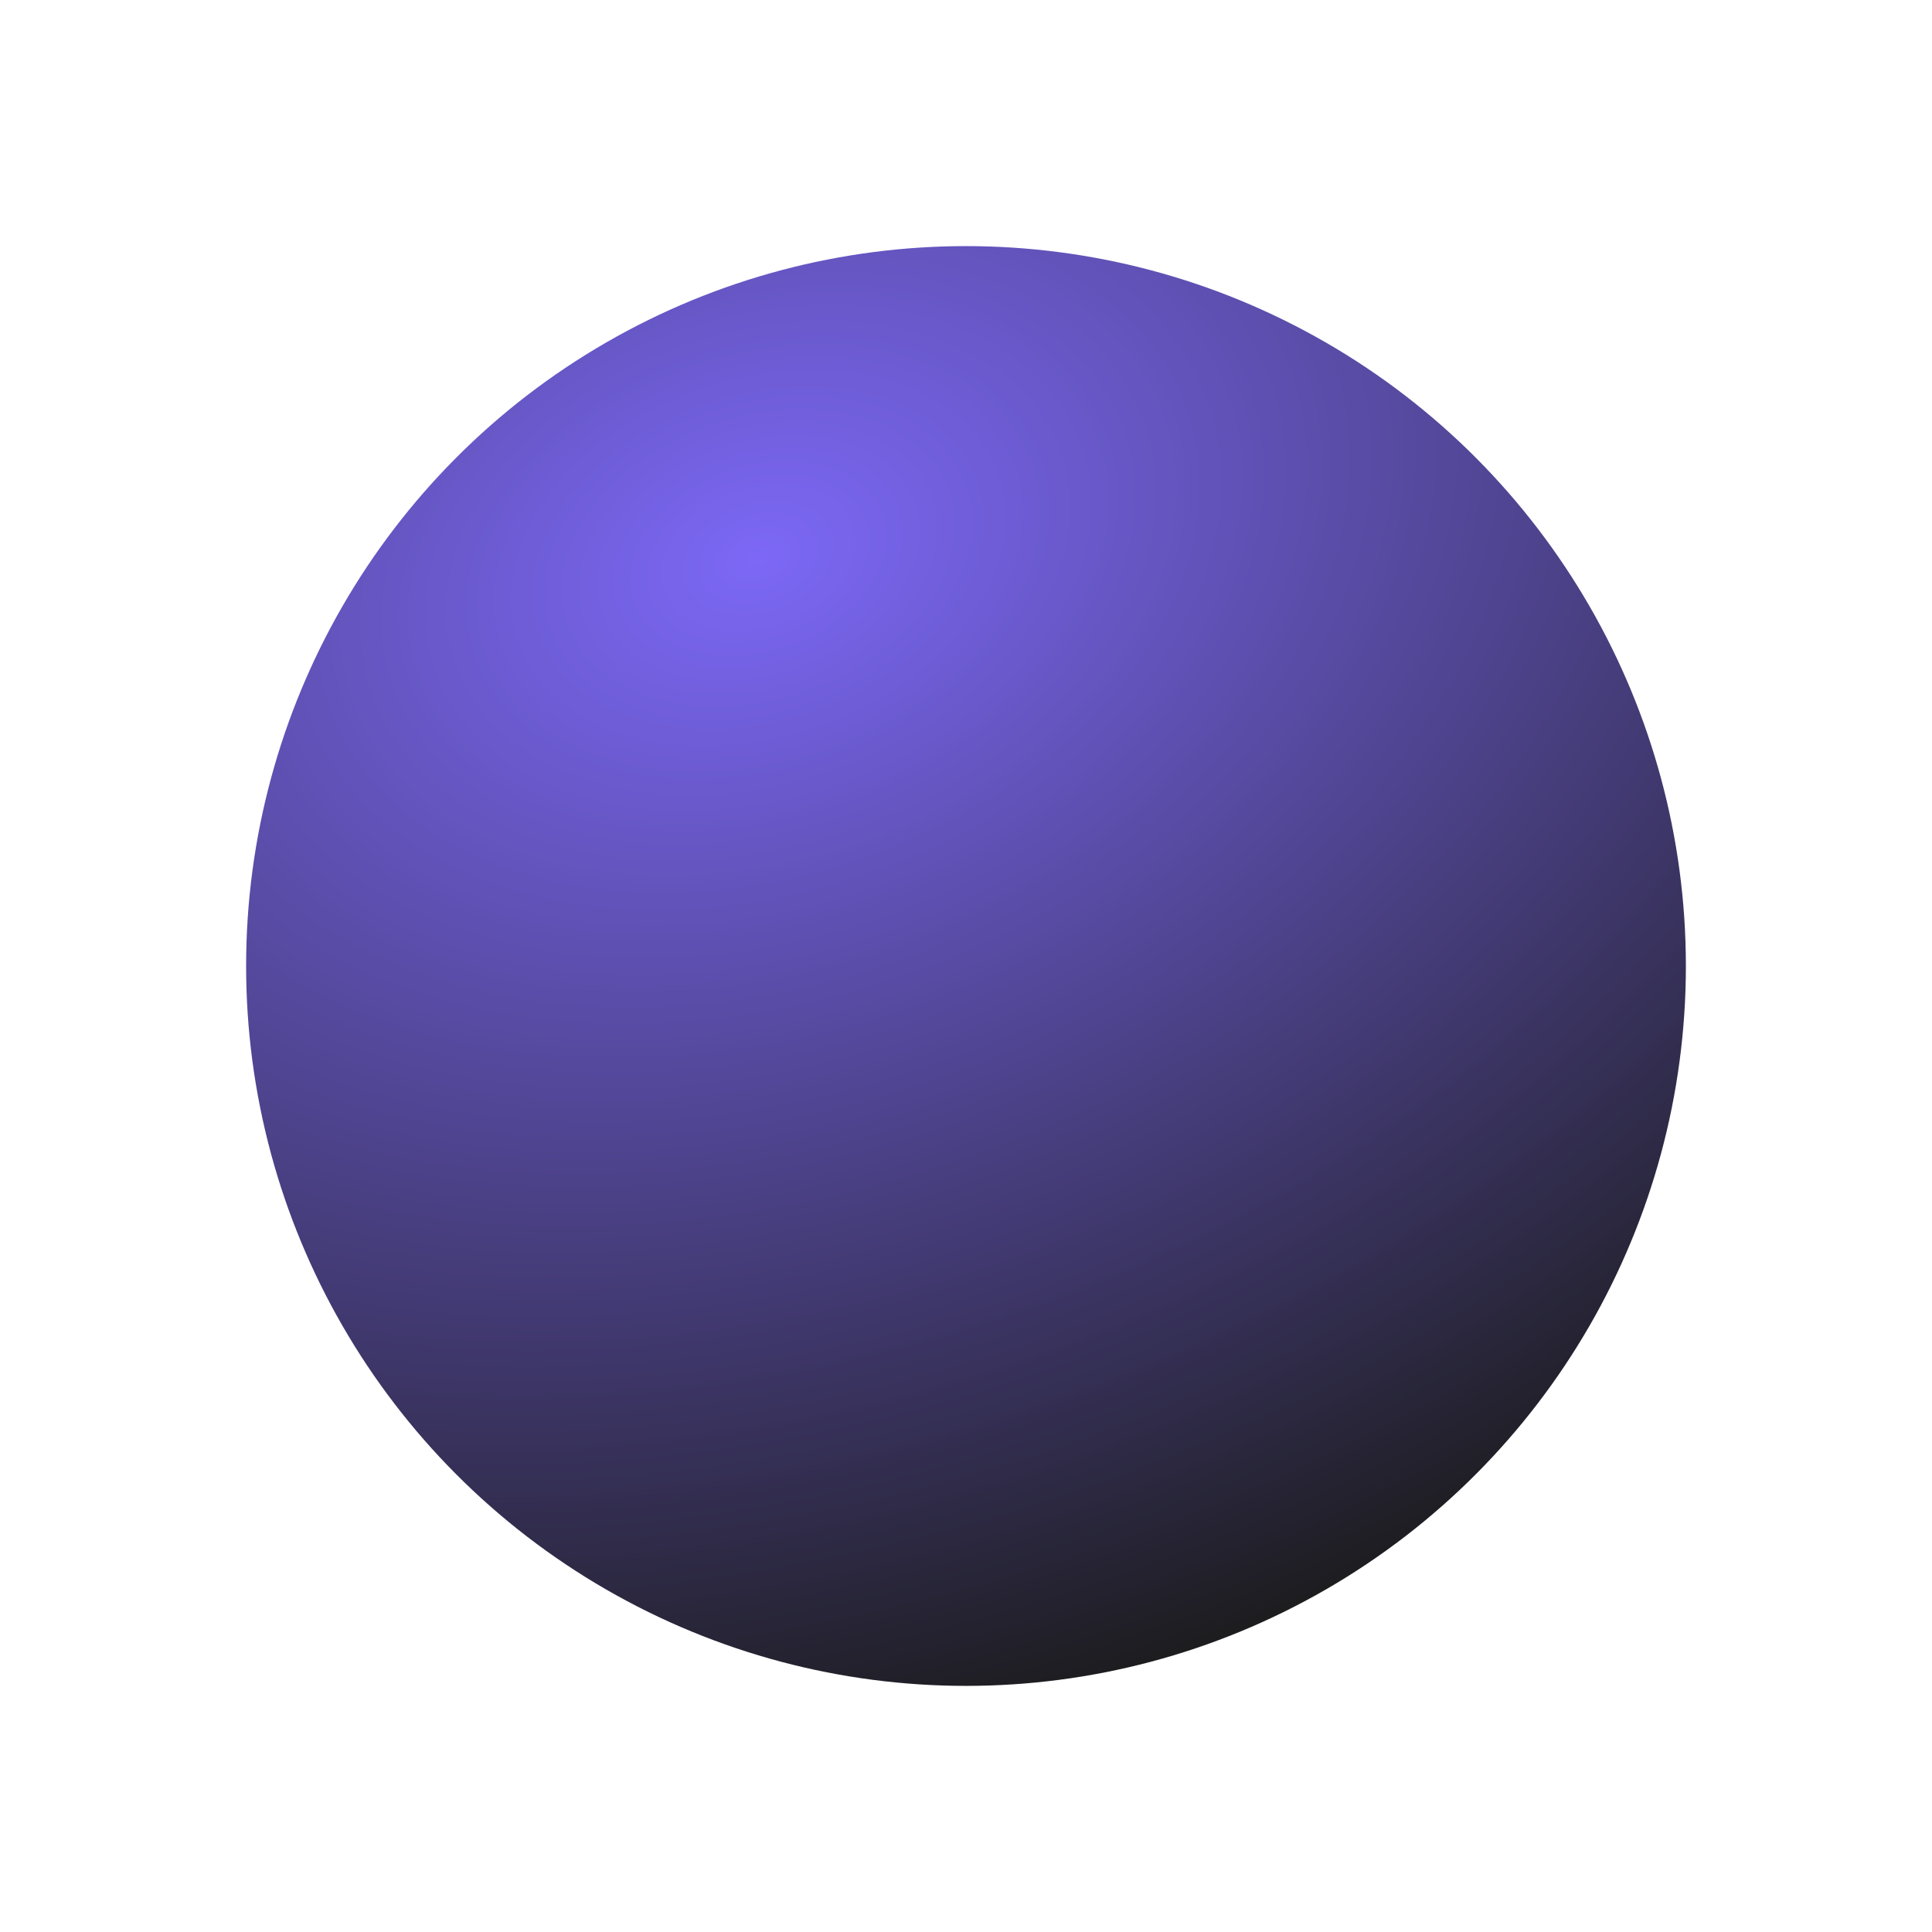 <?xml version="1.0" encoding="UTF-8"?> <svg xmlns="http://www.w3.org/2000/svg" width="157" height="157" viewBox="0 0 157 157" fill="none"> <g filter="url(#filter0_f_1136_14141)"> <circle cx="78.5" cy="78.5" r="58.5" fill="url(#paint0_radial_1136_14141)"></circle> </g> <defs> <filter id="filter0_f_1136_14141" x="0" y="0" width="157" height="157" filterUnits="userSpaceOnUse" color-interpolation-filters="sRGB"> <feFlood flood-opacity="0" result="BackgroundImageFix"></feFlood> <feBlend mode="normal" in="SourceGraphic" in2="BackgroundImageFix" result="shape"></feBlend> <feGaussianBlur stdDeviation="10" result="effect1_foregroundBlur_1136_14141"></feGaussianBlur> </filter> <radialGradient id="paint0_radial_1136_14141" cx="0" cy="0" r="1" gradientUnits="userSpaceOnUse" gradientTransform="translate(61.858 45.215) rotate(70.799) scale(97.191 139.168)"> <stop stop-color="#7C68F6"></stop> <stop offset="1" stop-color="#1B1B1B"></stop> </radialGradient> </defs> </svg> 